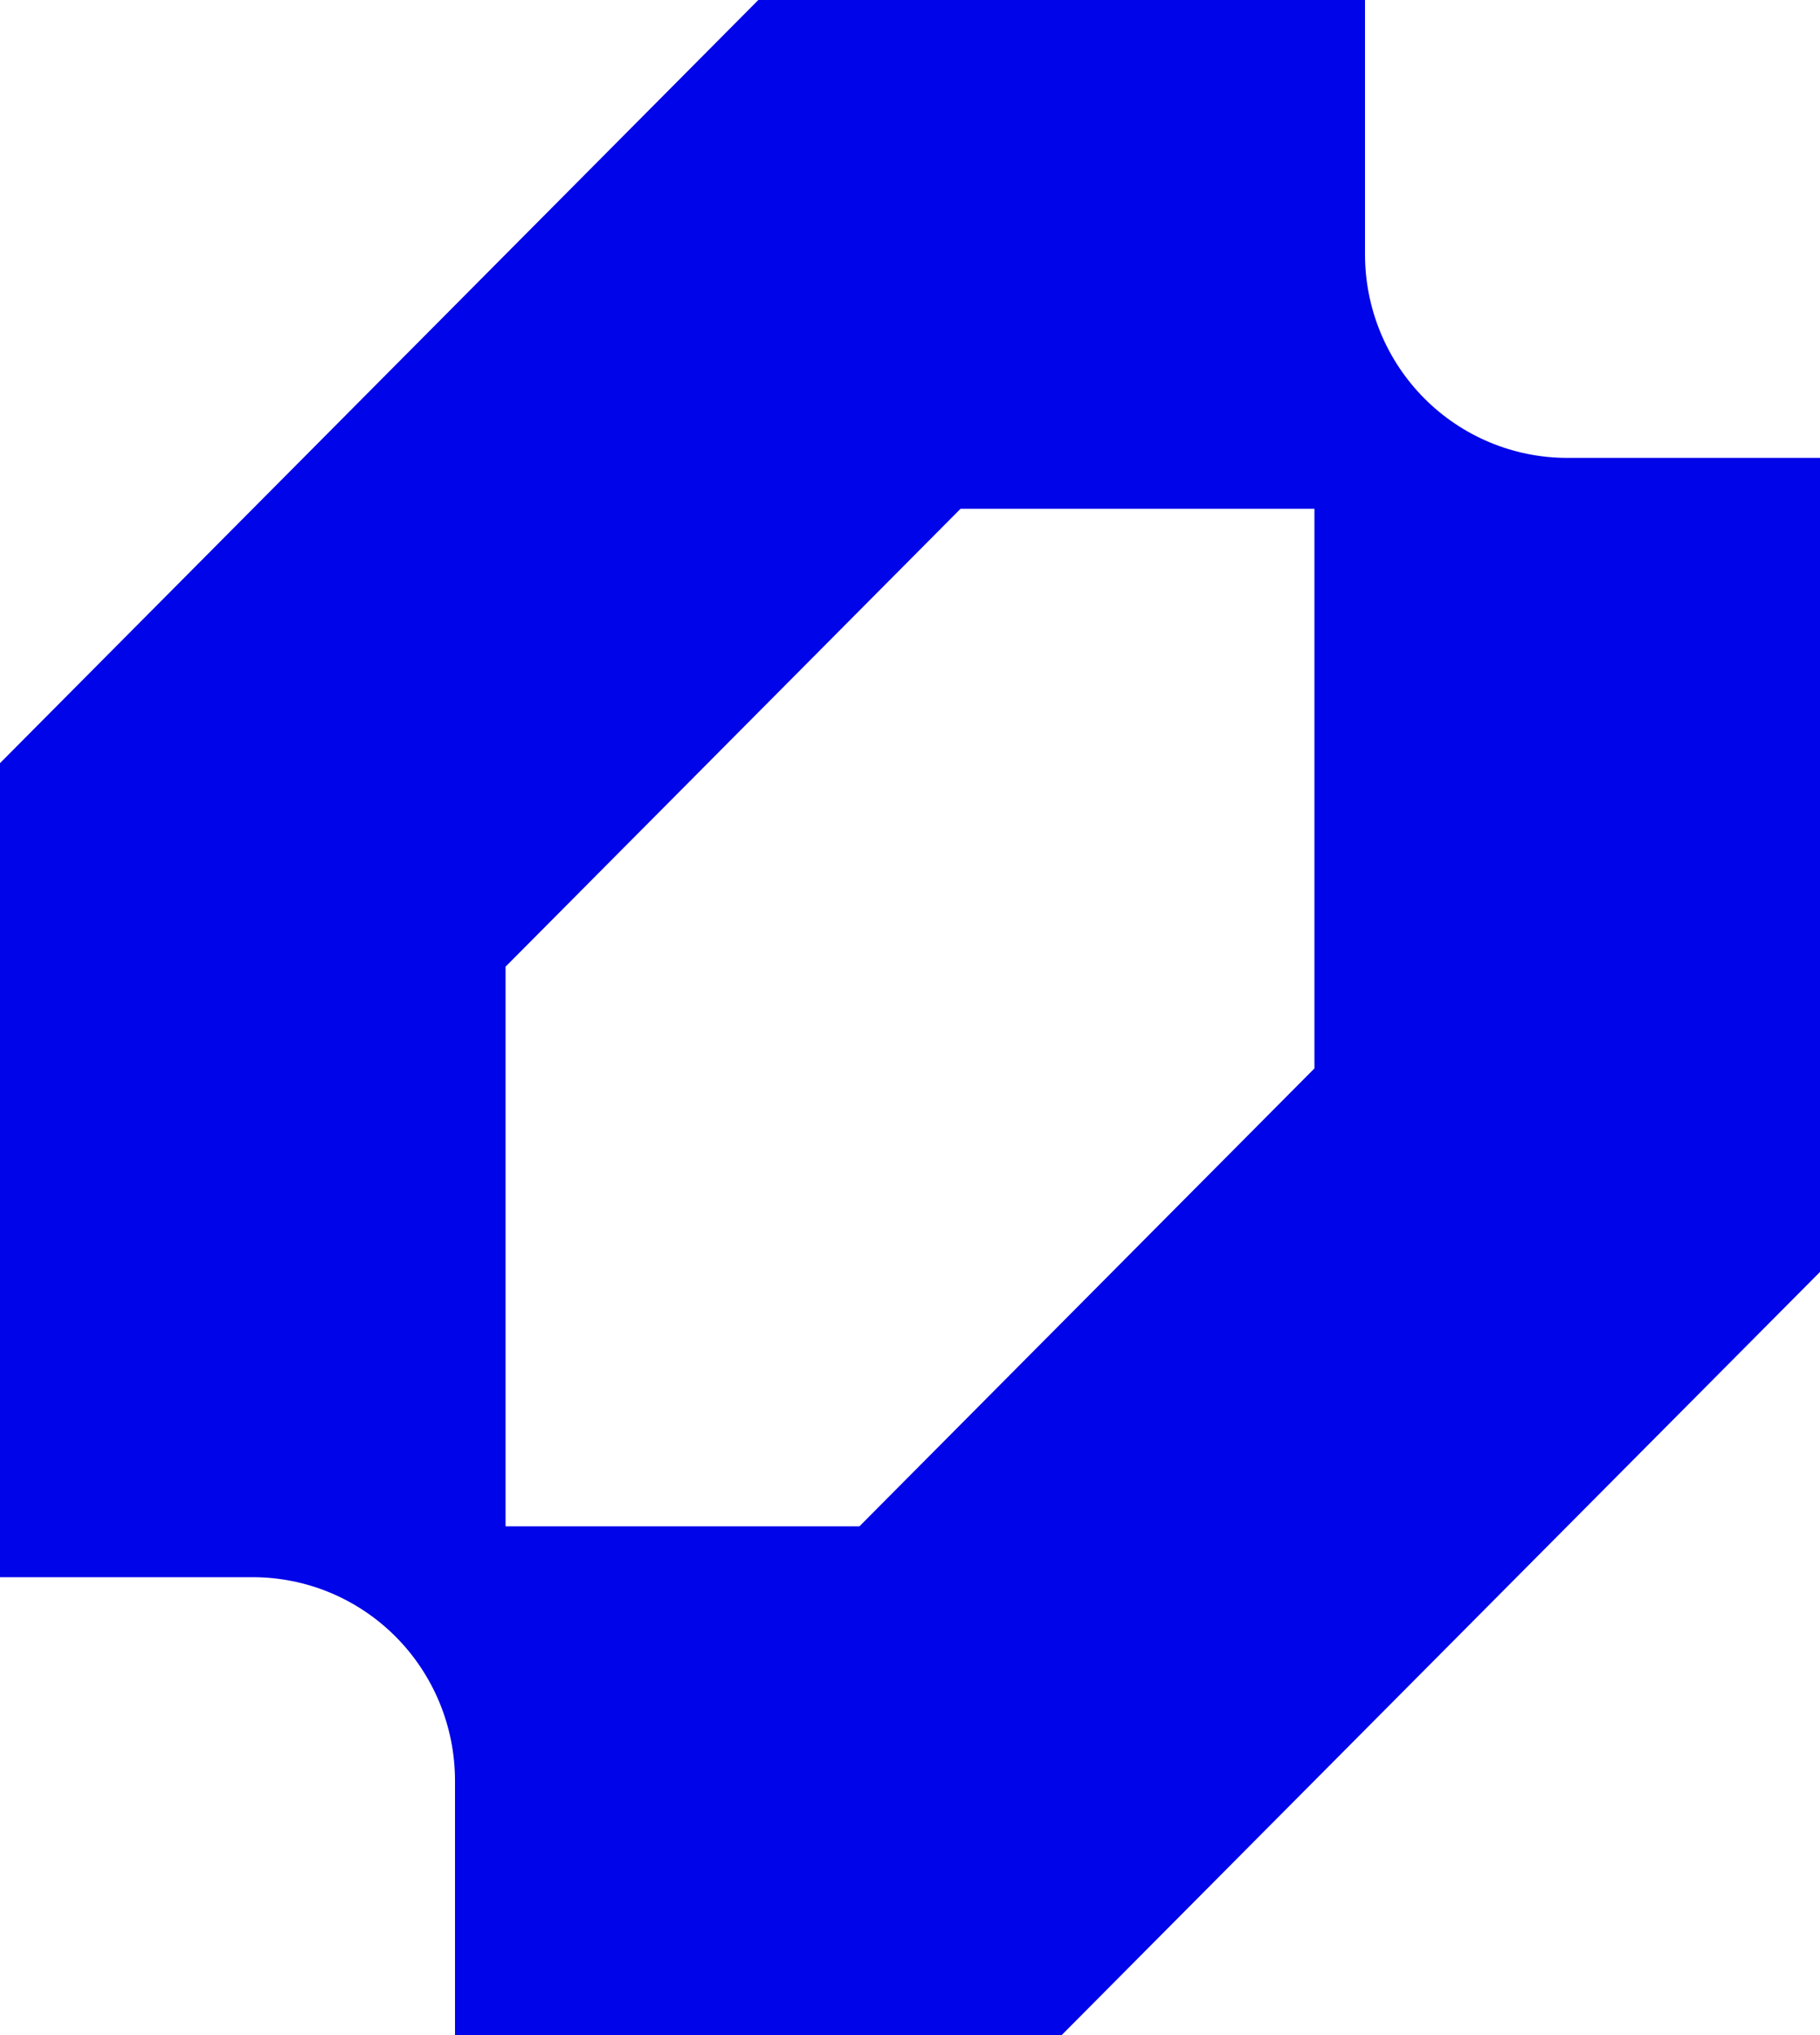 <svg width="68" height="76" viewBox="0 0 68 76" fill="none" xmlns="http://www.w3.org/2000/svg">
<g style="mix-blend-mode:luminosity" clip-path="url(#clip0_78_1321)">
<path fill-rule="evenodd" clip-rule="evenodd" d="M0 28.5V58.9H9.444C10.437 58.9 11.419 59.097 12.336 59.478C13.252 59.861 14.085 60.42 14.787 61.126C15.489 61.832 16.045 62.67 16.425 63.592C16.805 64.514 17 65.502 17 66.5V76H39.667L68 47.5V17.1H58.556C57.563 17.1 56.581 16.903 55.664 16.521C54.748 16.14 53.915 15.58 53.213 14.874C52.511 14.168 51.955 13.33 51.575 12.408C51.196 11.486 51 10.498 51 9.5V0H28.333L0 28.5ZM32.111 57H18.889V36.1L35.889 19H49.111V39.9L32.111 57Z" fill="#0004E8"/>
</g>
<defs>
<clipPath id="clip0_78_1321">
<rect width="68" height="76" fill="white"/>
</clipPath>
</defs>
</svg>
